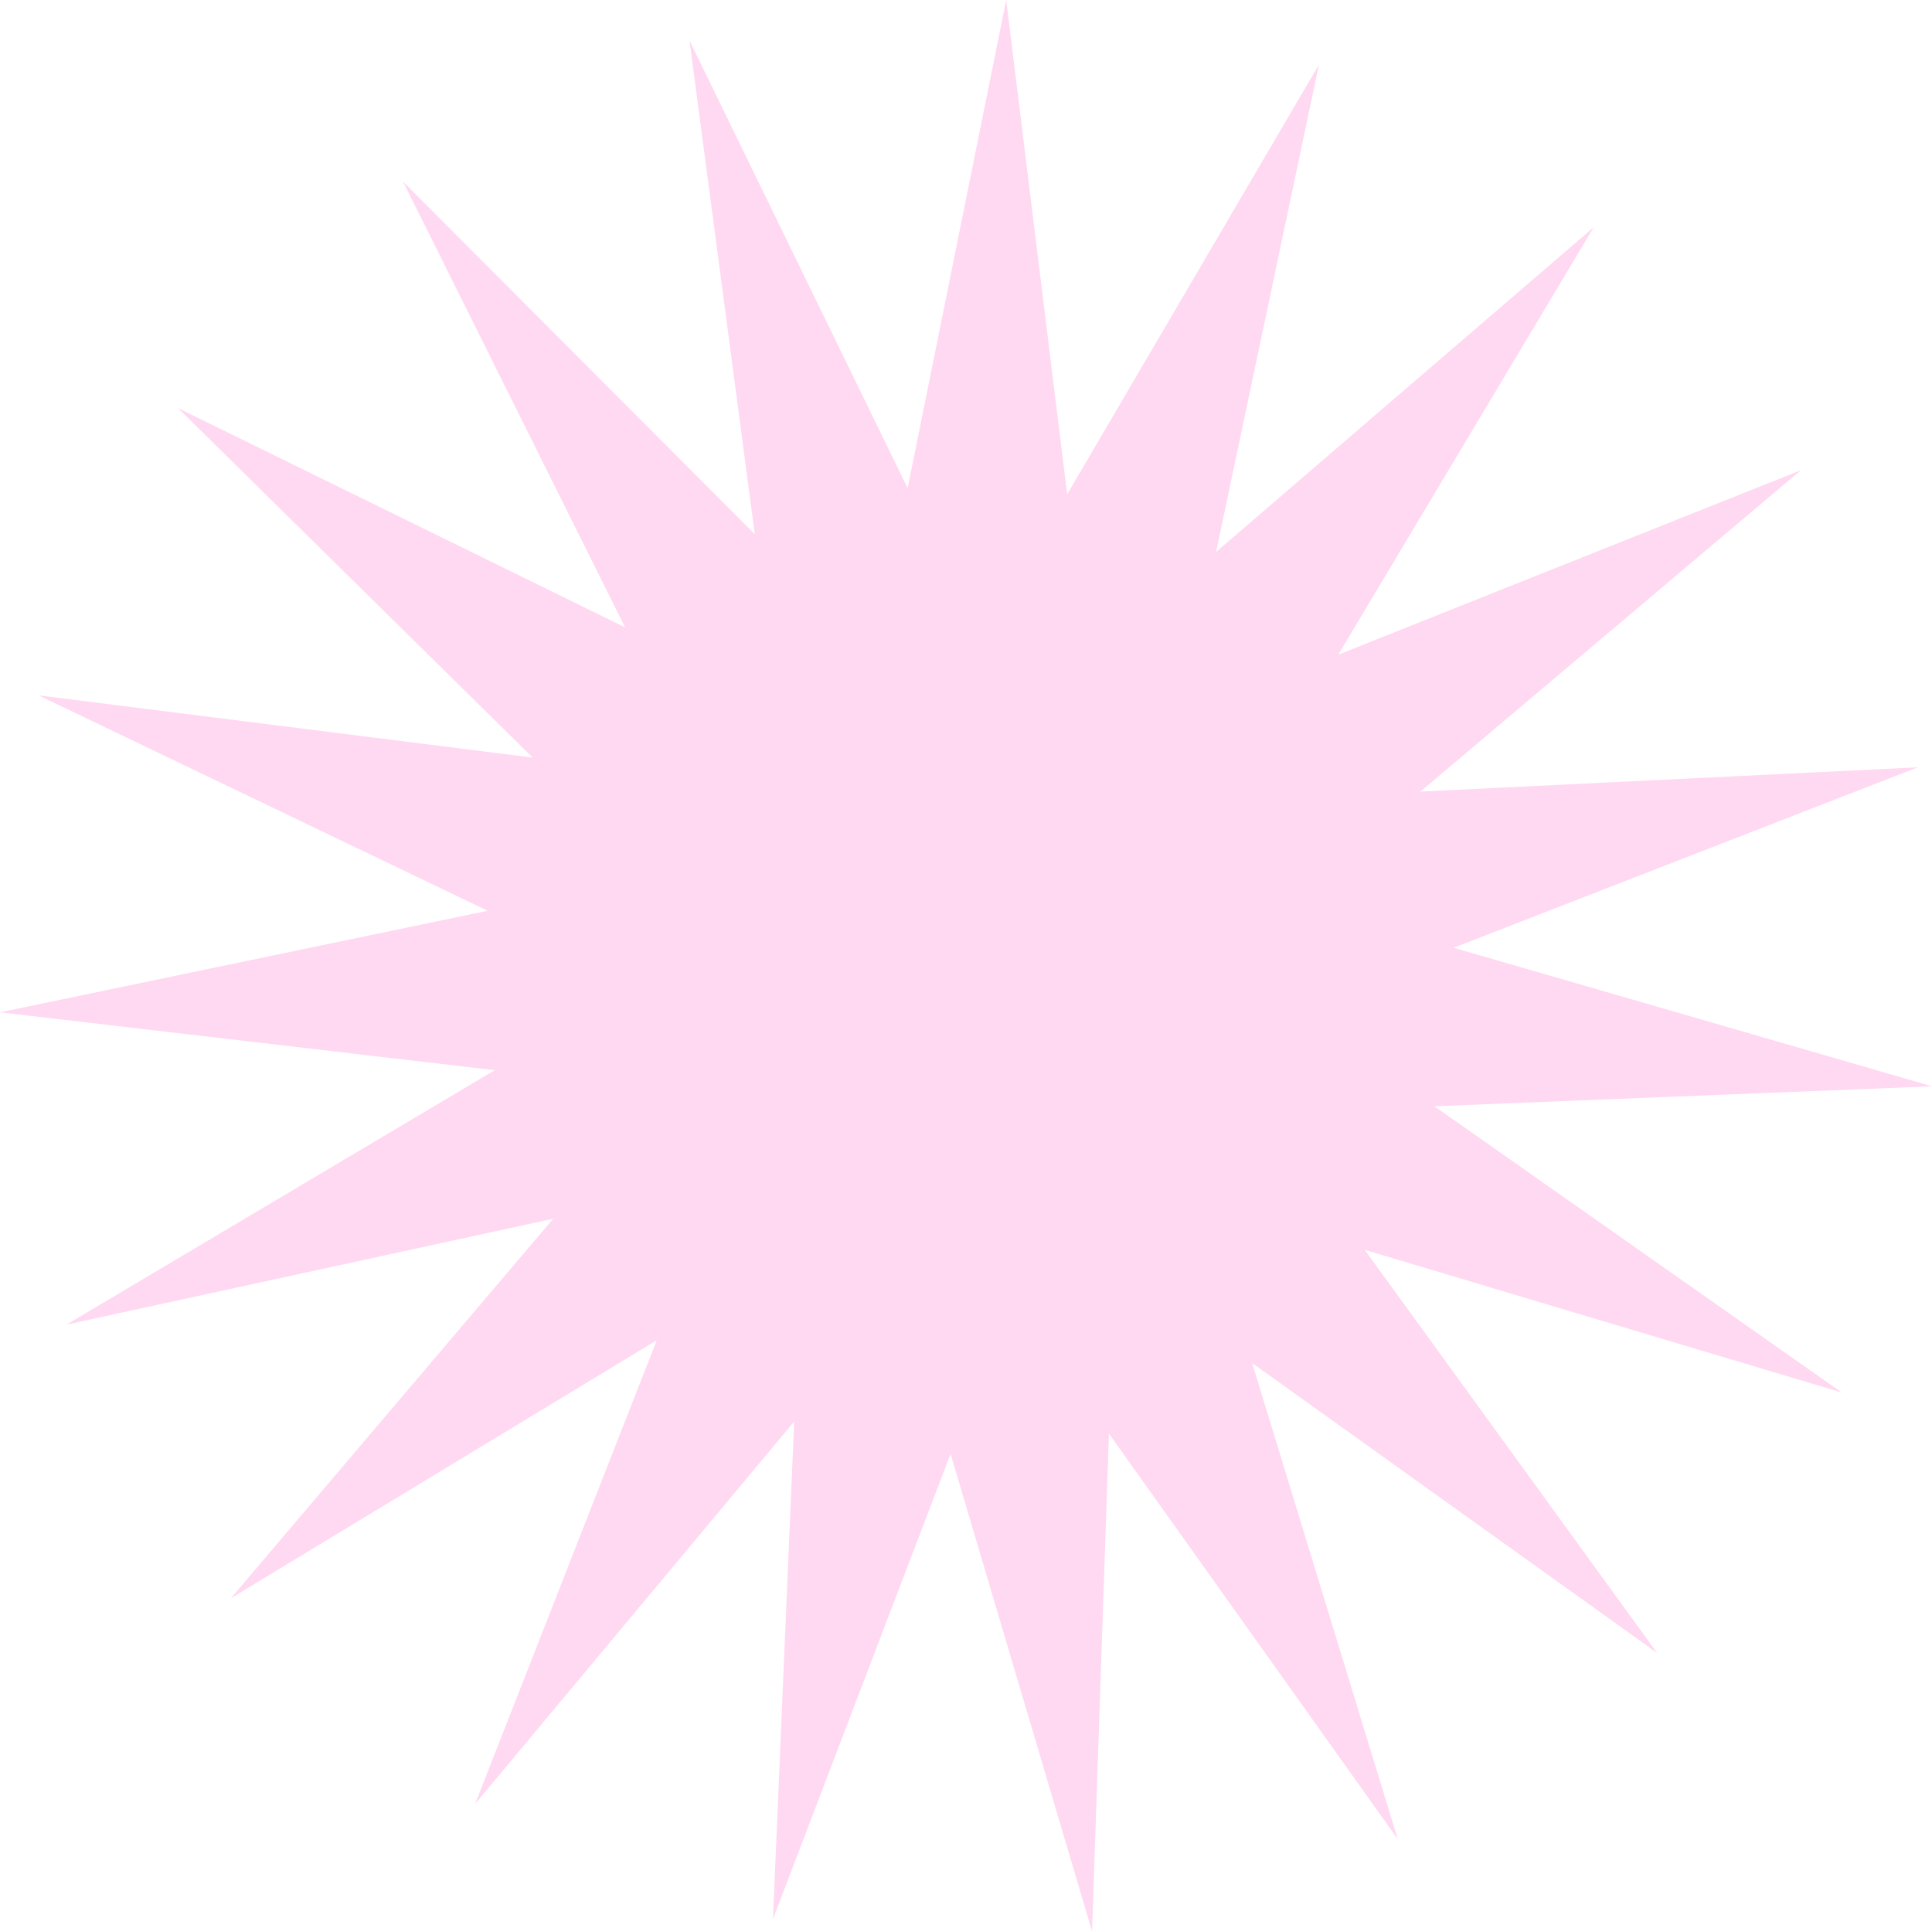 <?xml version="1.0" encoding="UTF-8" standalone="no"?><svg xmlns="http://www.w3.org/2000/svg" xmlns:xlink="http://www.w3.org/1999/xlink" fill="#000000" height="453.4" preserveAspectRatio="xMidYMid meet" version="1" viewBox="0.0 0.0 453.5 453.4" width="453.5" zoomAndPan="magnify"><g id="change1_1"><path d="M432.35,326.92l-112.01-33.51l68.64,94.64l-95.06-68.06l34.19,111.8l-67.81-95.24l-3.96,116.85l-33.21-112.1 l-41.69,109.23l4.98-116.81l-74.9,89.78l42.64-108.86l-99.99,60.59l75.68-89.12L15.61,310.96l100.52-59.72L0,237.65l114.46-23.84 L9.04,163.24l116,14.61L41.76,95.79l104.97,51.49L94.6,42.63l82.57,82.78L161.84,9.5l51.21,105.1L236.19,0l14.31,116.04l59.1-100.88 l-24.14,114.4l88.65-76.23l-59.98,100.36l108.6-43.31l-89.32,75.45l116.78-5.7l-108.97,42.36l112.3,32.53l-116.82,4.68 L432.35,326.92z" fill="#ffd9f1"/></g></svg>